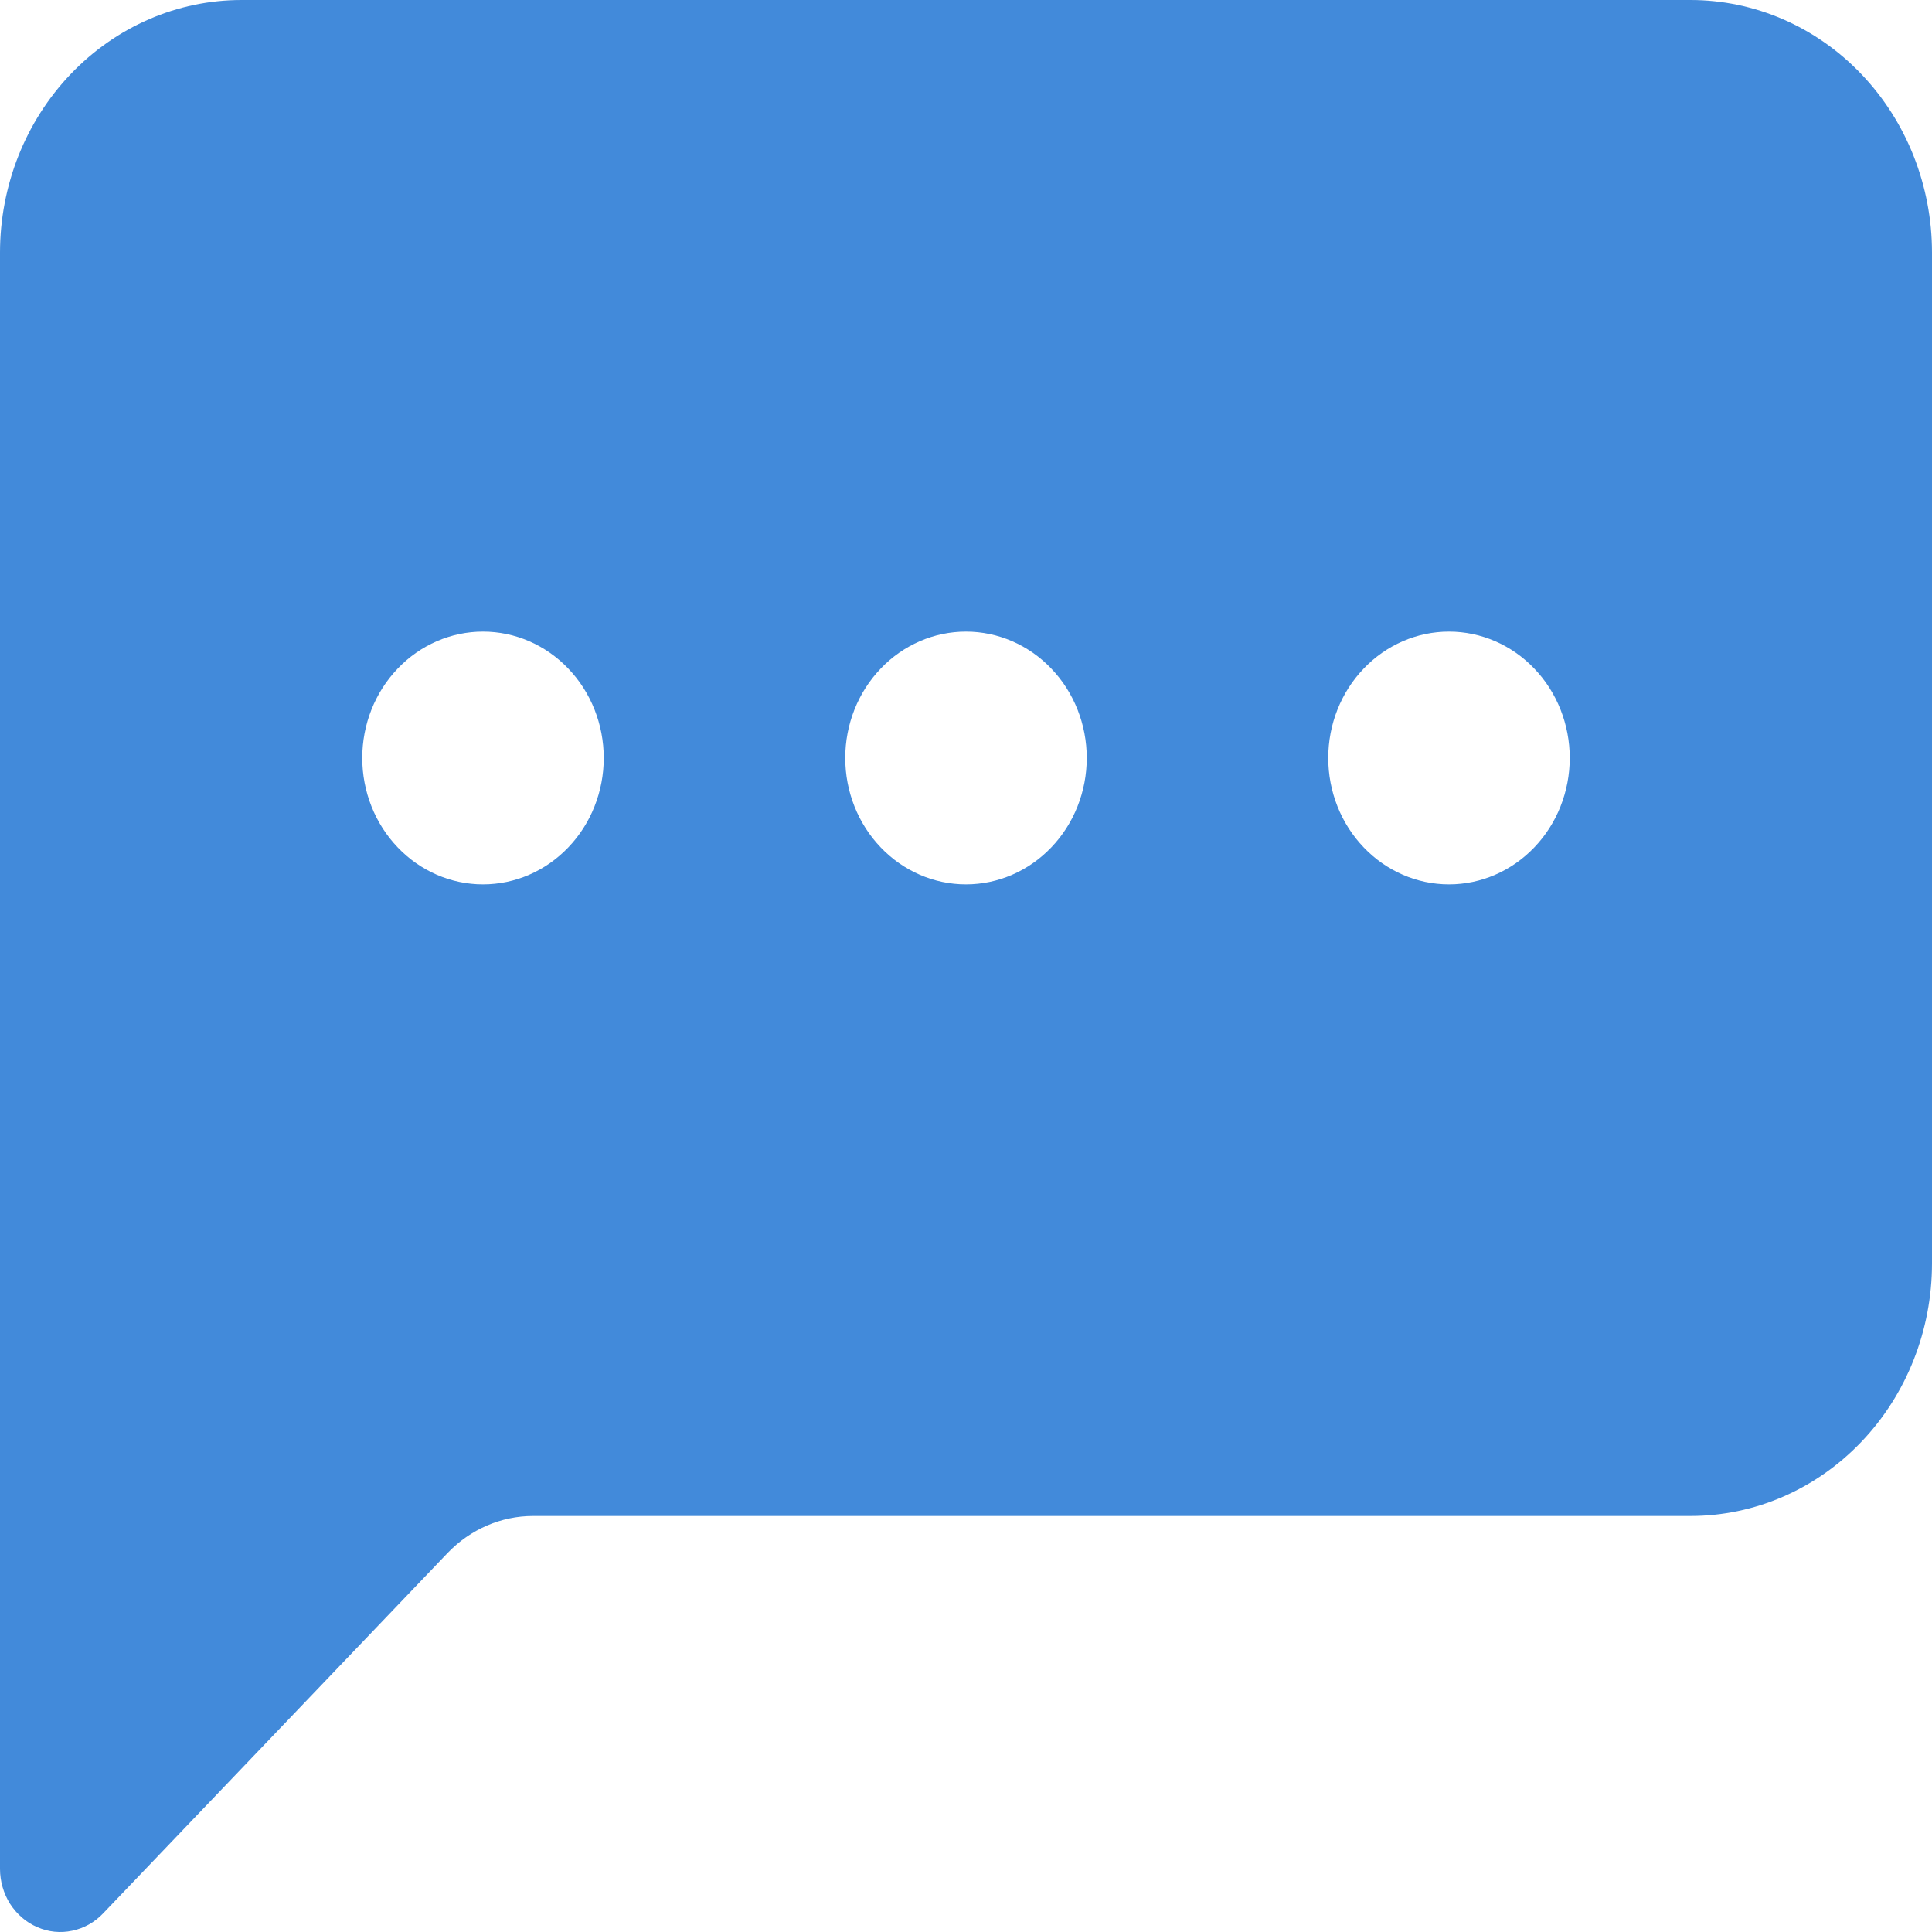 <svg width="12" height="12" viewBox="0 0 12 12" fill="none" xmlns="http://www.w3.org/2000/svg">
<path d="M0 1.569C0 1.153 0.158 0.754 0.439 0.46C0.721 0.165 1.102 0 1.5 0L10.5 0C10.898 0 11.279 0.165 11.561 0.46C11.842 0.754 12 1.153 12 1.569V7.847C12 8.263 11.842 8.662 11.561 8.956C11.279 9.251 10.898 9.416 10.5 9.416H3.311C3.112 9.416 2.921 9.499 2.78 9.646L0.64 11.885C0.588 11.94 0.521 11.977 0.449 11.992C0.376 12.008 0.3 12 0.232 11.97C0.163 11.941 0.105 11.89 0.063 11.826C0.022 11.761 1.57612e-05 11.685 0 11.608L0 1.569ZM3.75 4.708C3.75 4.5 3.671 4.3 3.53 4.153C3.39 4.006 3.199 3.923 3 3.923C2.801 3.923 2.61 4.006 2.47 4.153C2.329 4.3 2.25 4.5 2.25 4.708C2.25 4.916 2.329 5.116 2.47 5.263C2.61 5.41 2.801 5.493 3 5.493C3.199 5.493 3.39 5.41 3.53 5.263C3.671 5.116 3.75 4.916 3.75 4.708ZM6.75 4.708C6.75 4.5 6.671 4.3 6.53 4.153C6.39 4.006 6.199 3.923 6 3.923C5.801 3.923 5.61 4.006 5.47 4.153C5.329 4.3 5.25 4.5 5.25 4.708C5.25 4.916 5.329 5.116 5.47 5.263C5.61 5.41 5.801 5.493 6 5.493C6.199 5.493 6.39 5.41 6.53 5.263C6.671 5.116 6.75 4.916 6.75 4.708ZM9 5.493C9.199 5.493 9.39 5.41 9.53 5.263C9.671 5.116 9.75 4.916 9.75 4.708C9.75 4.5 9.671 4.3 9.53 4.153C9.39 4.006 9.199 3.923 9 3.923C8.801 3.923 8.61 4.006 8.47 4.153C8.329 4.3 8.25 4.5 8.25 4.708C8.25 4.916 8.329 5.116 8.47 5.263C8.61 5.41 8.801 5.493 9 5.493Z" fill="#428ADA"/>
</svg>
